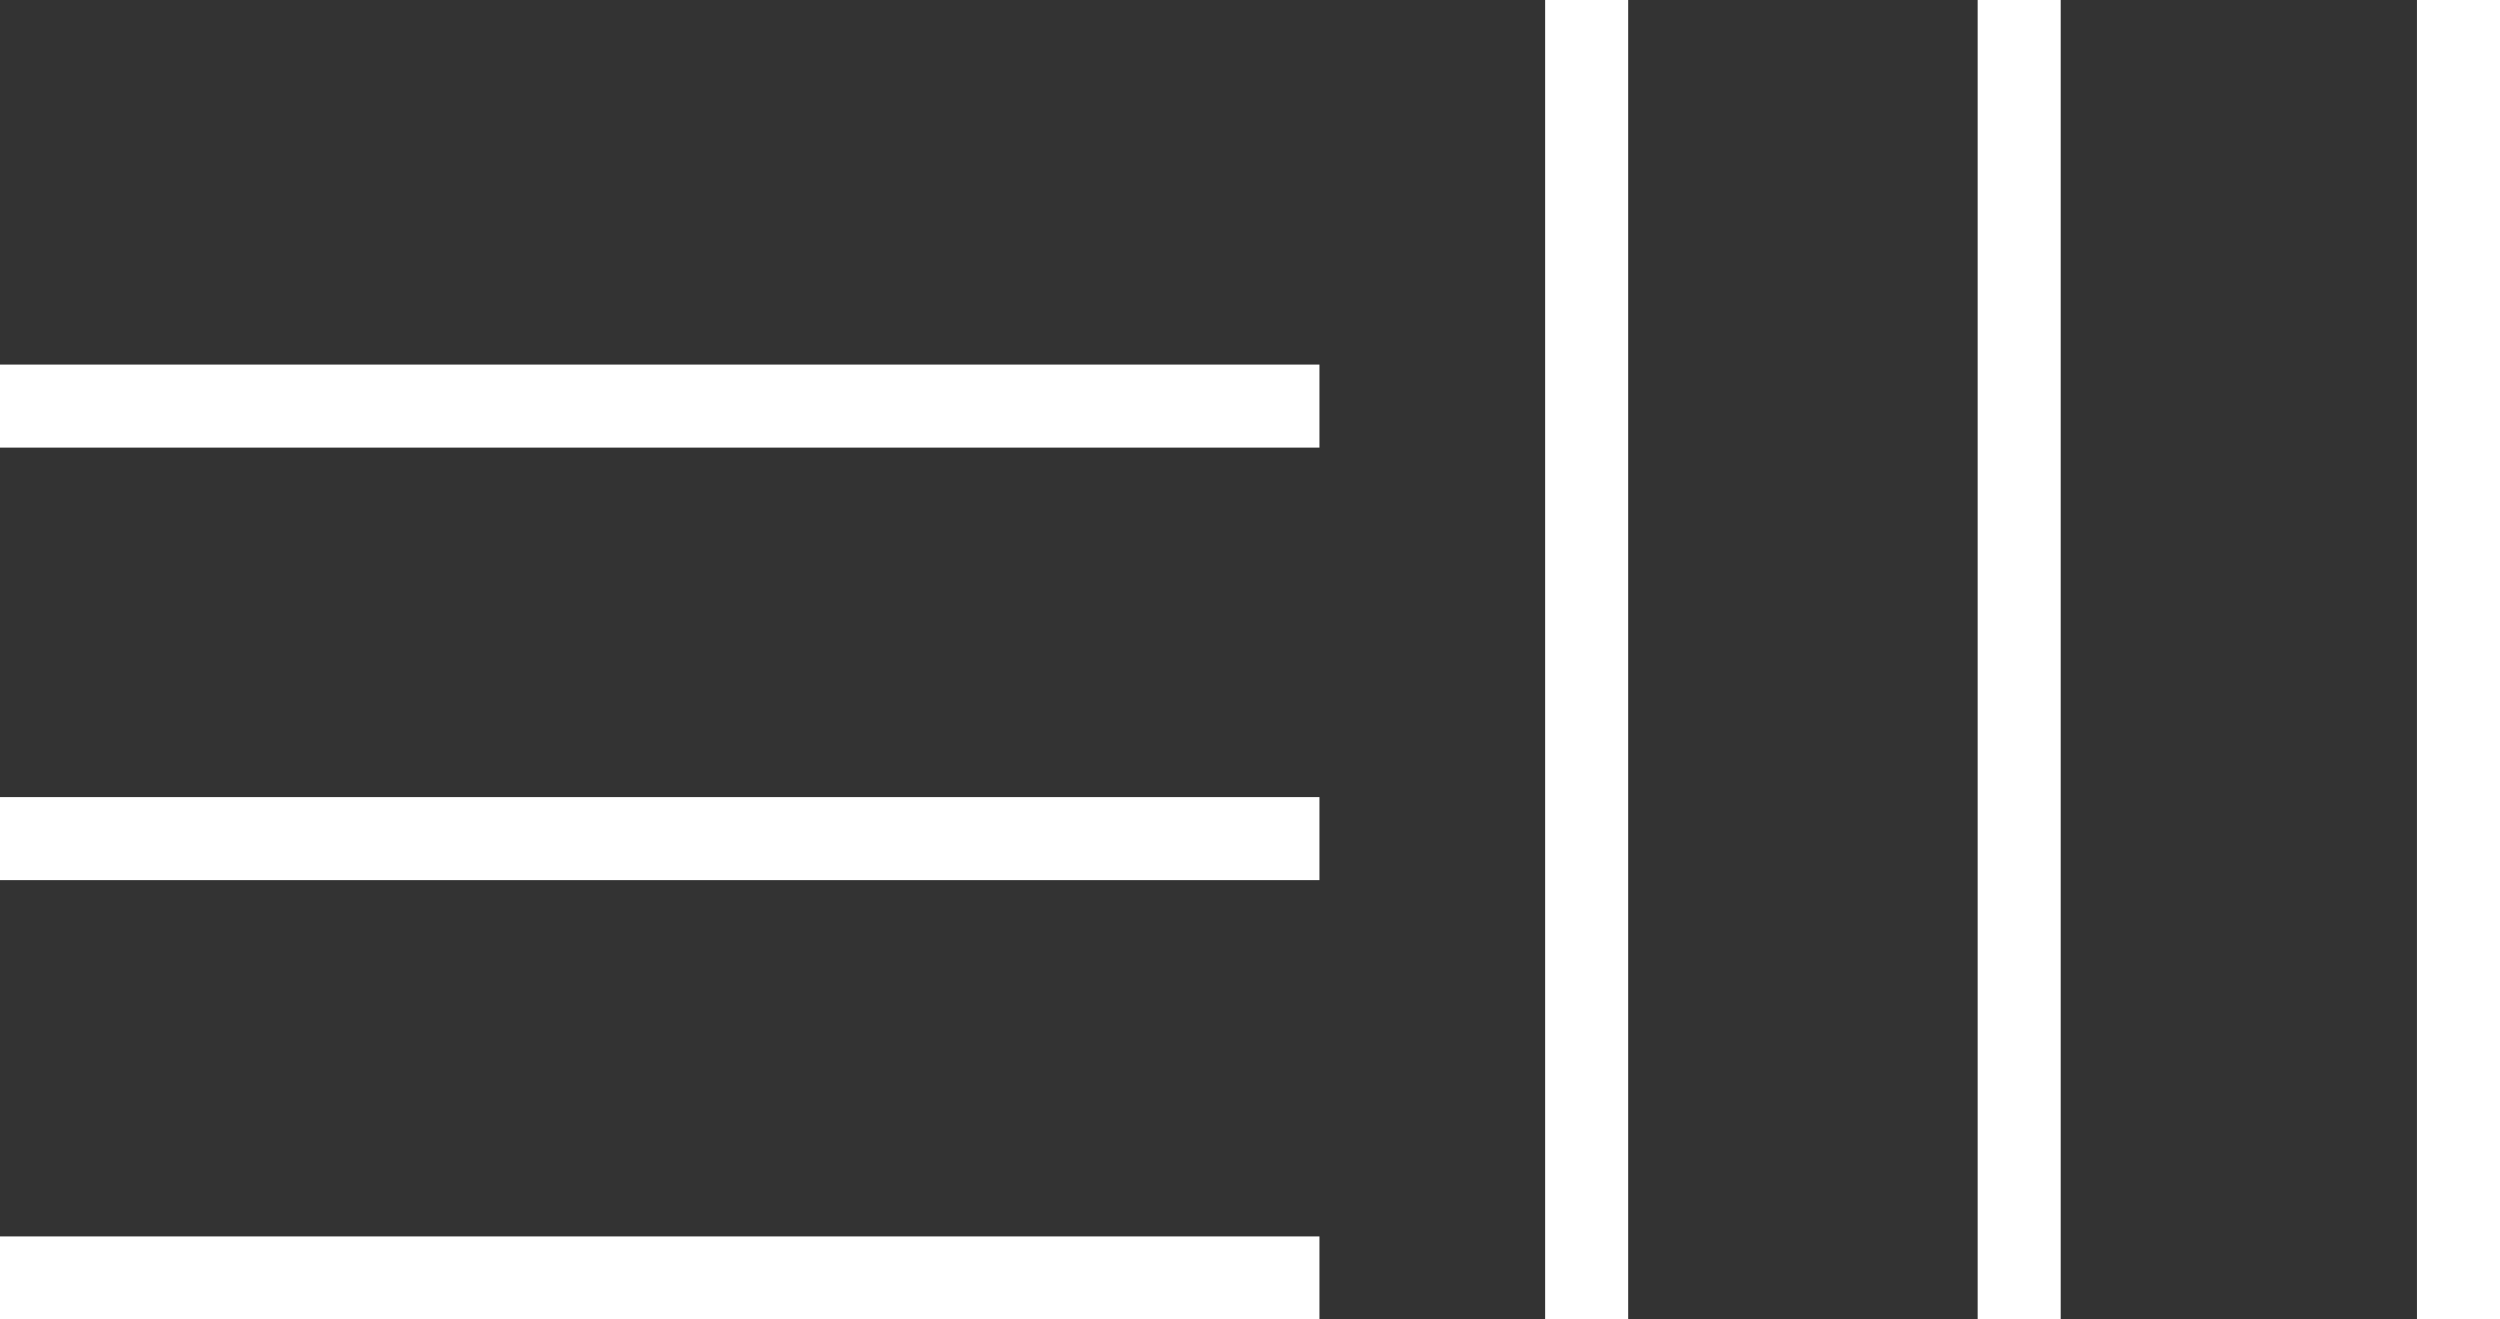 <?xml version="1.0" encoding="UTF-8"?>
<svg xmlns="http://www.w3.org/2000/svg" xmlns:xlink="http://www.w3.org/1999/xlink" width="144px" height="76px" viewBox="0 0 144 76" version="1.1">
  <rect x="0" y="0" width="144" height="76" fill="#333333" stroke="none"/>
  <title>logo-dark</title>
  <g id="Page-1" stroke="none" stroke-width="1" fill="none" fill-rule="evenodd">
    <g id="logo-dark" fill="#FFFFFF" fill-rule="nonzero">
      <polygon id="Fill-4" transform="translate(38, 23.391) rotate(90) translate(-38, -23.391) " points="35.609 61.391 40.391 61.391 40.391 -14.609 35.609 -14.609"></polygon>
      <polygon id="Fill-5" transform="translate(38, 48.304) rotate(90) translate(-38, -48.304) " points="35.609 86.304 40.391 86.304 40.391 10.304 35.609 10.304"></polygon>
      <polygon id="Fill-6" transform="translate(38, 73.609) rotate(90) translate(-38, -73.609) " points="35.609 111.609 40.391 111.609 40.391 35.609 35.609 35.609"></polygon>
      <polygon id="Fill-4" points="89 76 93.783 76 93.783 0 89 0"></polygon>
      <polygon id="Fill-5" points="113.913 76 118.696 76 118.696 0 113.913 0"></polygon>
      <polygon id="Fill-6" points="139.217 76 144 76 144 0 139.217 0"></polygon>
    </g>
  </g>
</svg>
